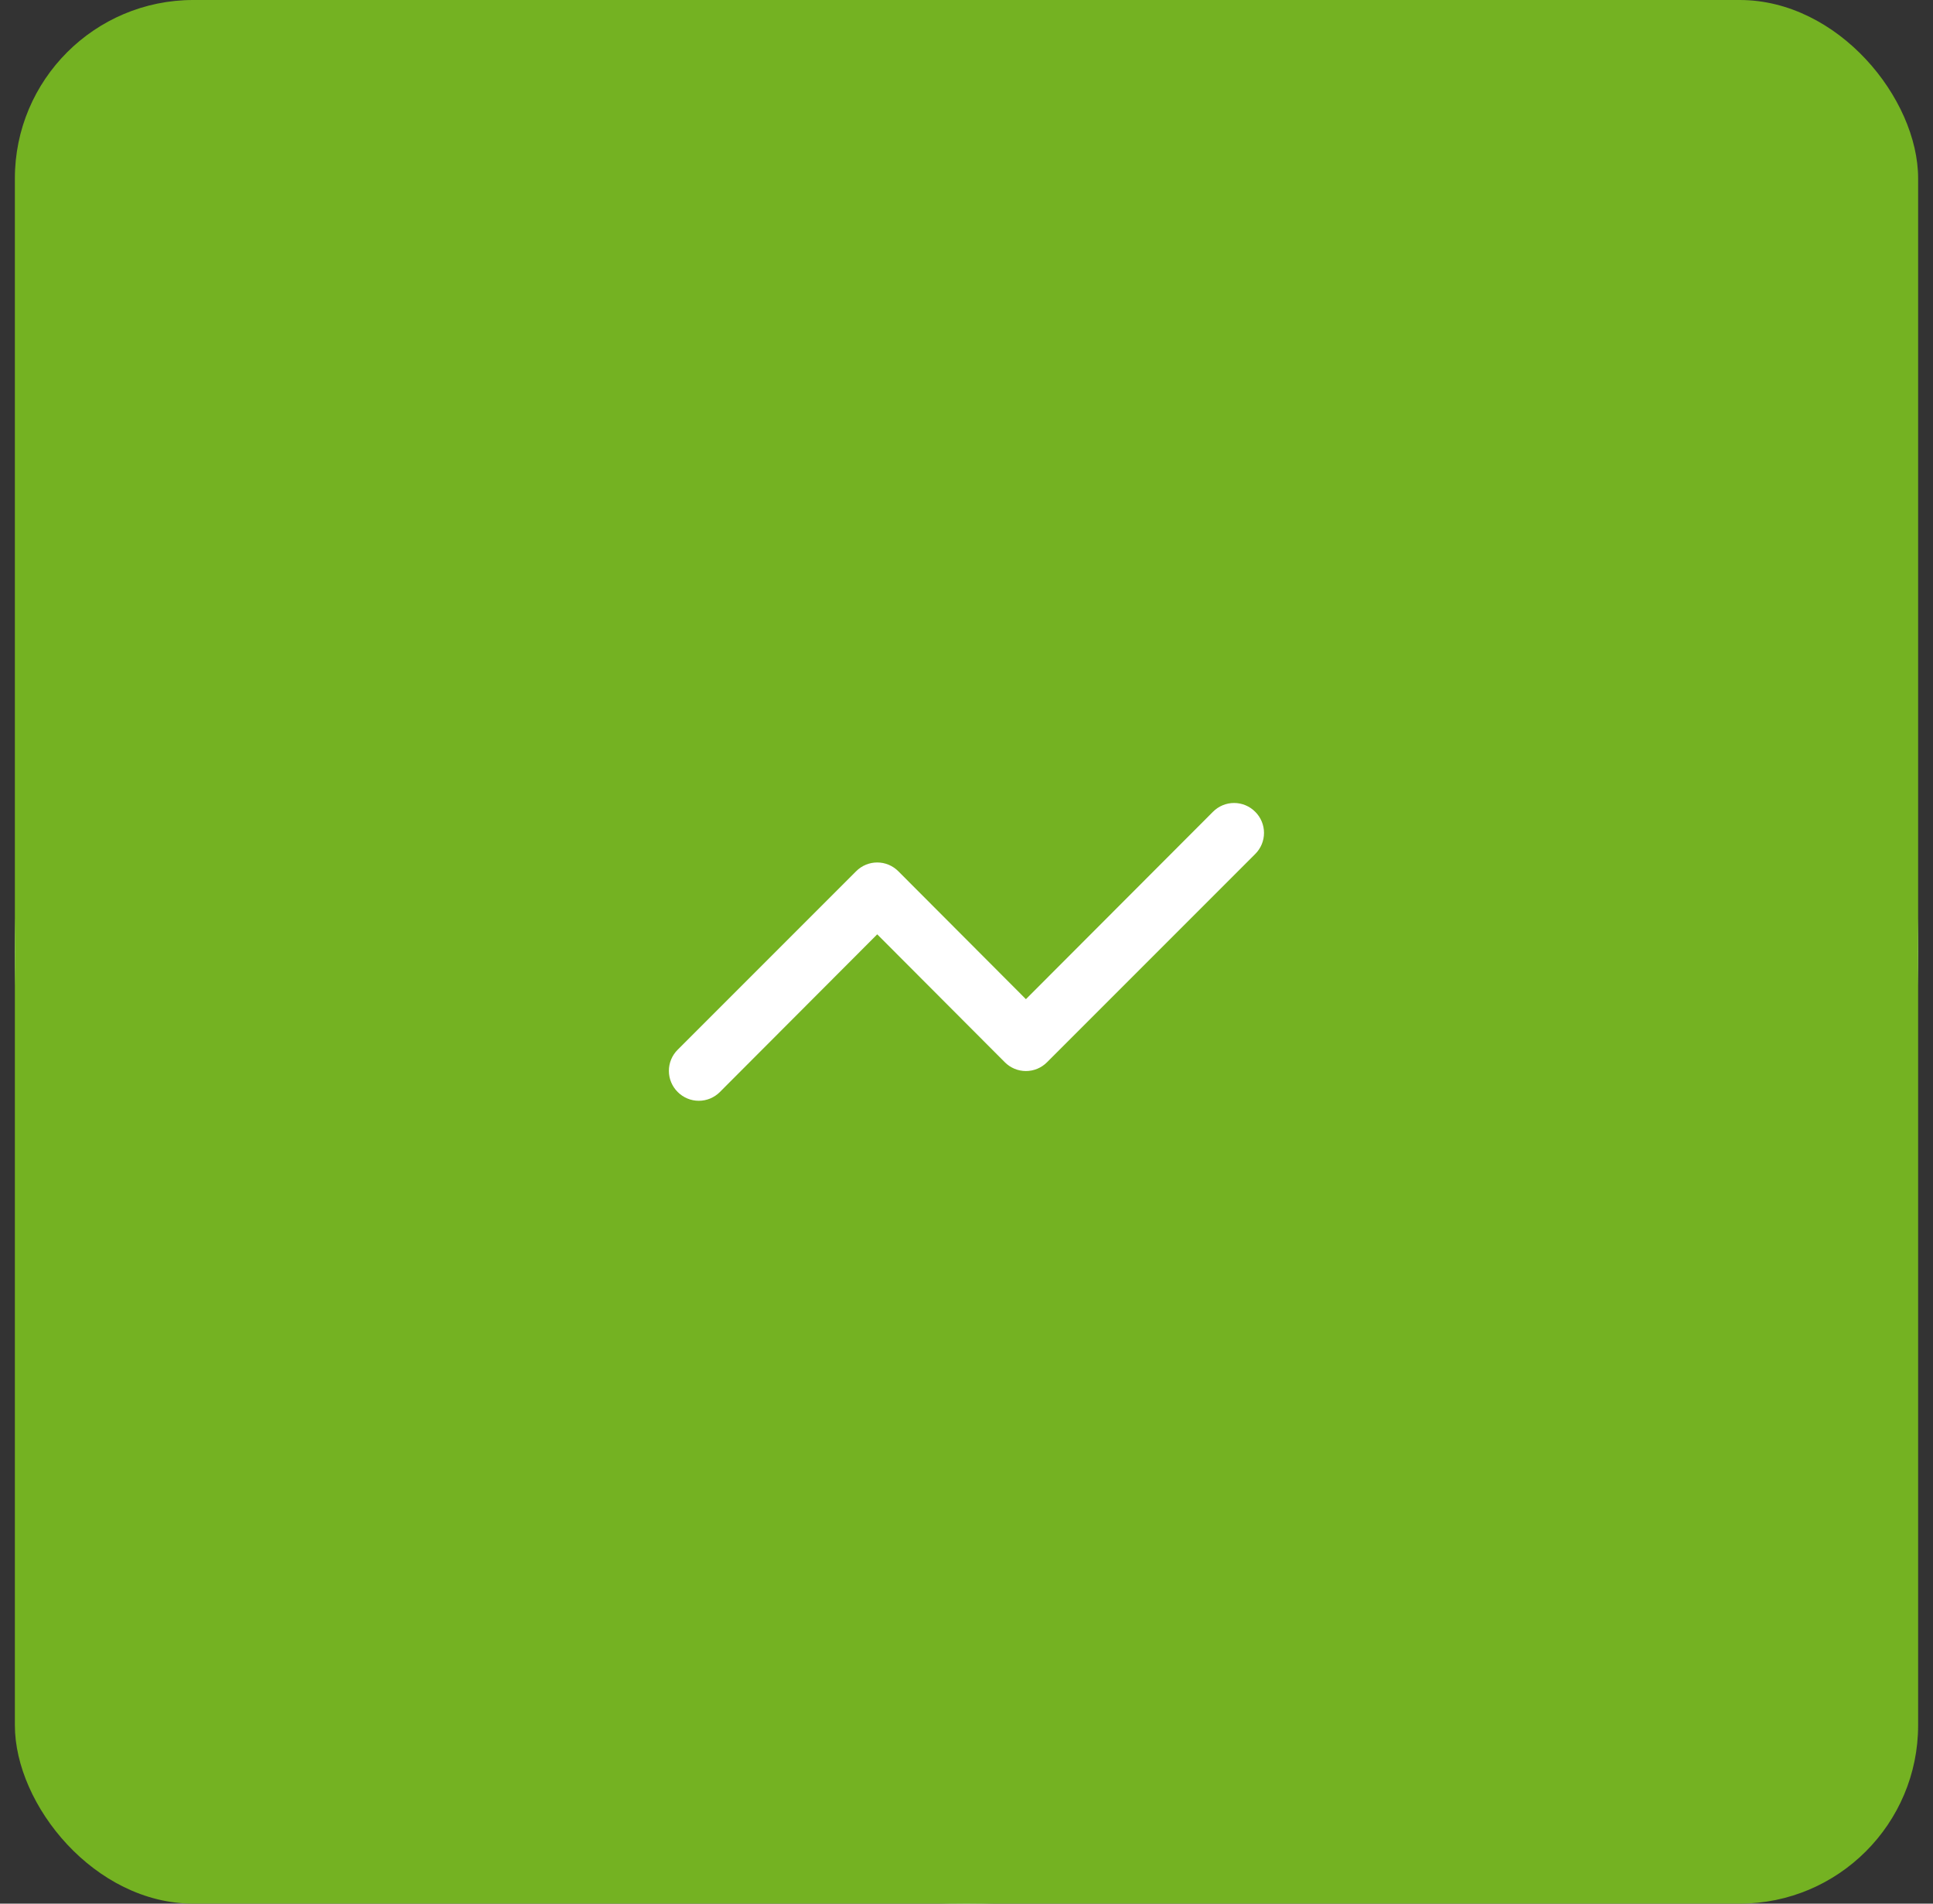<svg width="65" height="64" viewBox="0 0 65 64" fill="none" xmlns="http://www.w3.org/2000/svg">
<rect x="0" y="0" width="65" height="64" fill="#333333" stroke="none"/>
<circle cx="32.5" cy="32" r="32" fill="#DCFCE7"/>
<rect x="0.5" width="64" height="64" rx="6" fill="#74B222"/>
<path d="M42.208 27.292C42.115 27.198 42.004 27.124 41.883 27.073C41.761 27.022 41.63 26.996 41.498 26.996C41.366 26.996 41.235 27.022 41.113 27.073C40.992 27.124 40.881 27.198 40.788 27.292L34.498 33.592L30.208 29.292C30.115 29.198 30.004 29.124 29.883 29.073C29.761 29.022 29.63 28.996 29.498 28.996C29.366 28.996 29.235 29.022 29.113 29.073C28.991 29.124 28.881 29.198 28.788 29.292L22.788 35.292C22.694 35.385 22.62 35.495 22.569 35.617C22.518 35.739 22.492 35.87 22.492 36.002C22.492 36.134 22.518 36.265 22.569 36.386C22.62 36.508 22.694 36.619 22.788 36.712C22.881 36.806 22.992 36.88 23.113 36.931C23.235 36.982 23.366 37.008 23.498 37.008C23.63 37.008 23.761 36.982 23.883 36.931C24.004 36.88 24.115 36.806 24.208 36.712L29.498 31.412L33.788 35.712C33.881 35.806 33.992 35.88 34.113 35.931C34.235 35.982 34.366 36.008 34.498 36.008C34.63 36.008 34.761 35.982 34.883 35.931C35.004 35.88 35.115 35.806 35.208 35.712L42.208 28.712C42.302 28.619 42.376 28.508 42.427 28.387C42.478 28.265 42.504 28.134 42.504 28.002C42.504 27.87 42.478 27.739 42.427 27.617C42.376 27.495 42.302 27.385 42.208 27.292Z" fill="white"/>
</svg>
